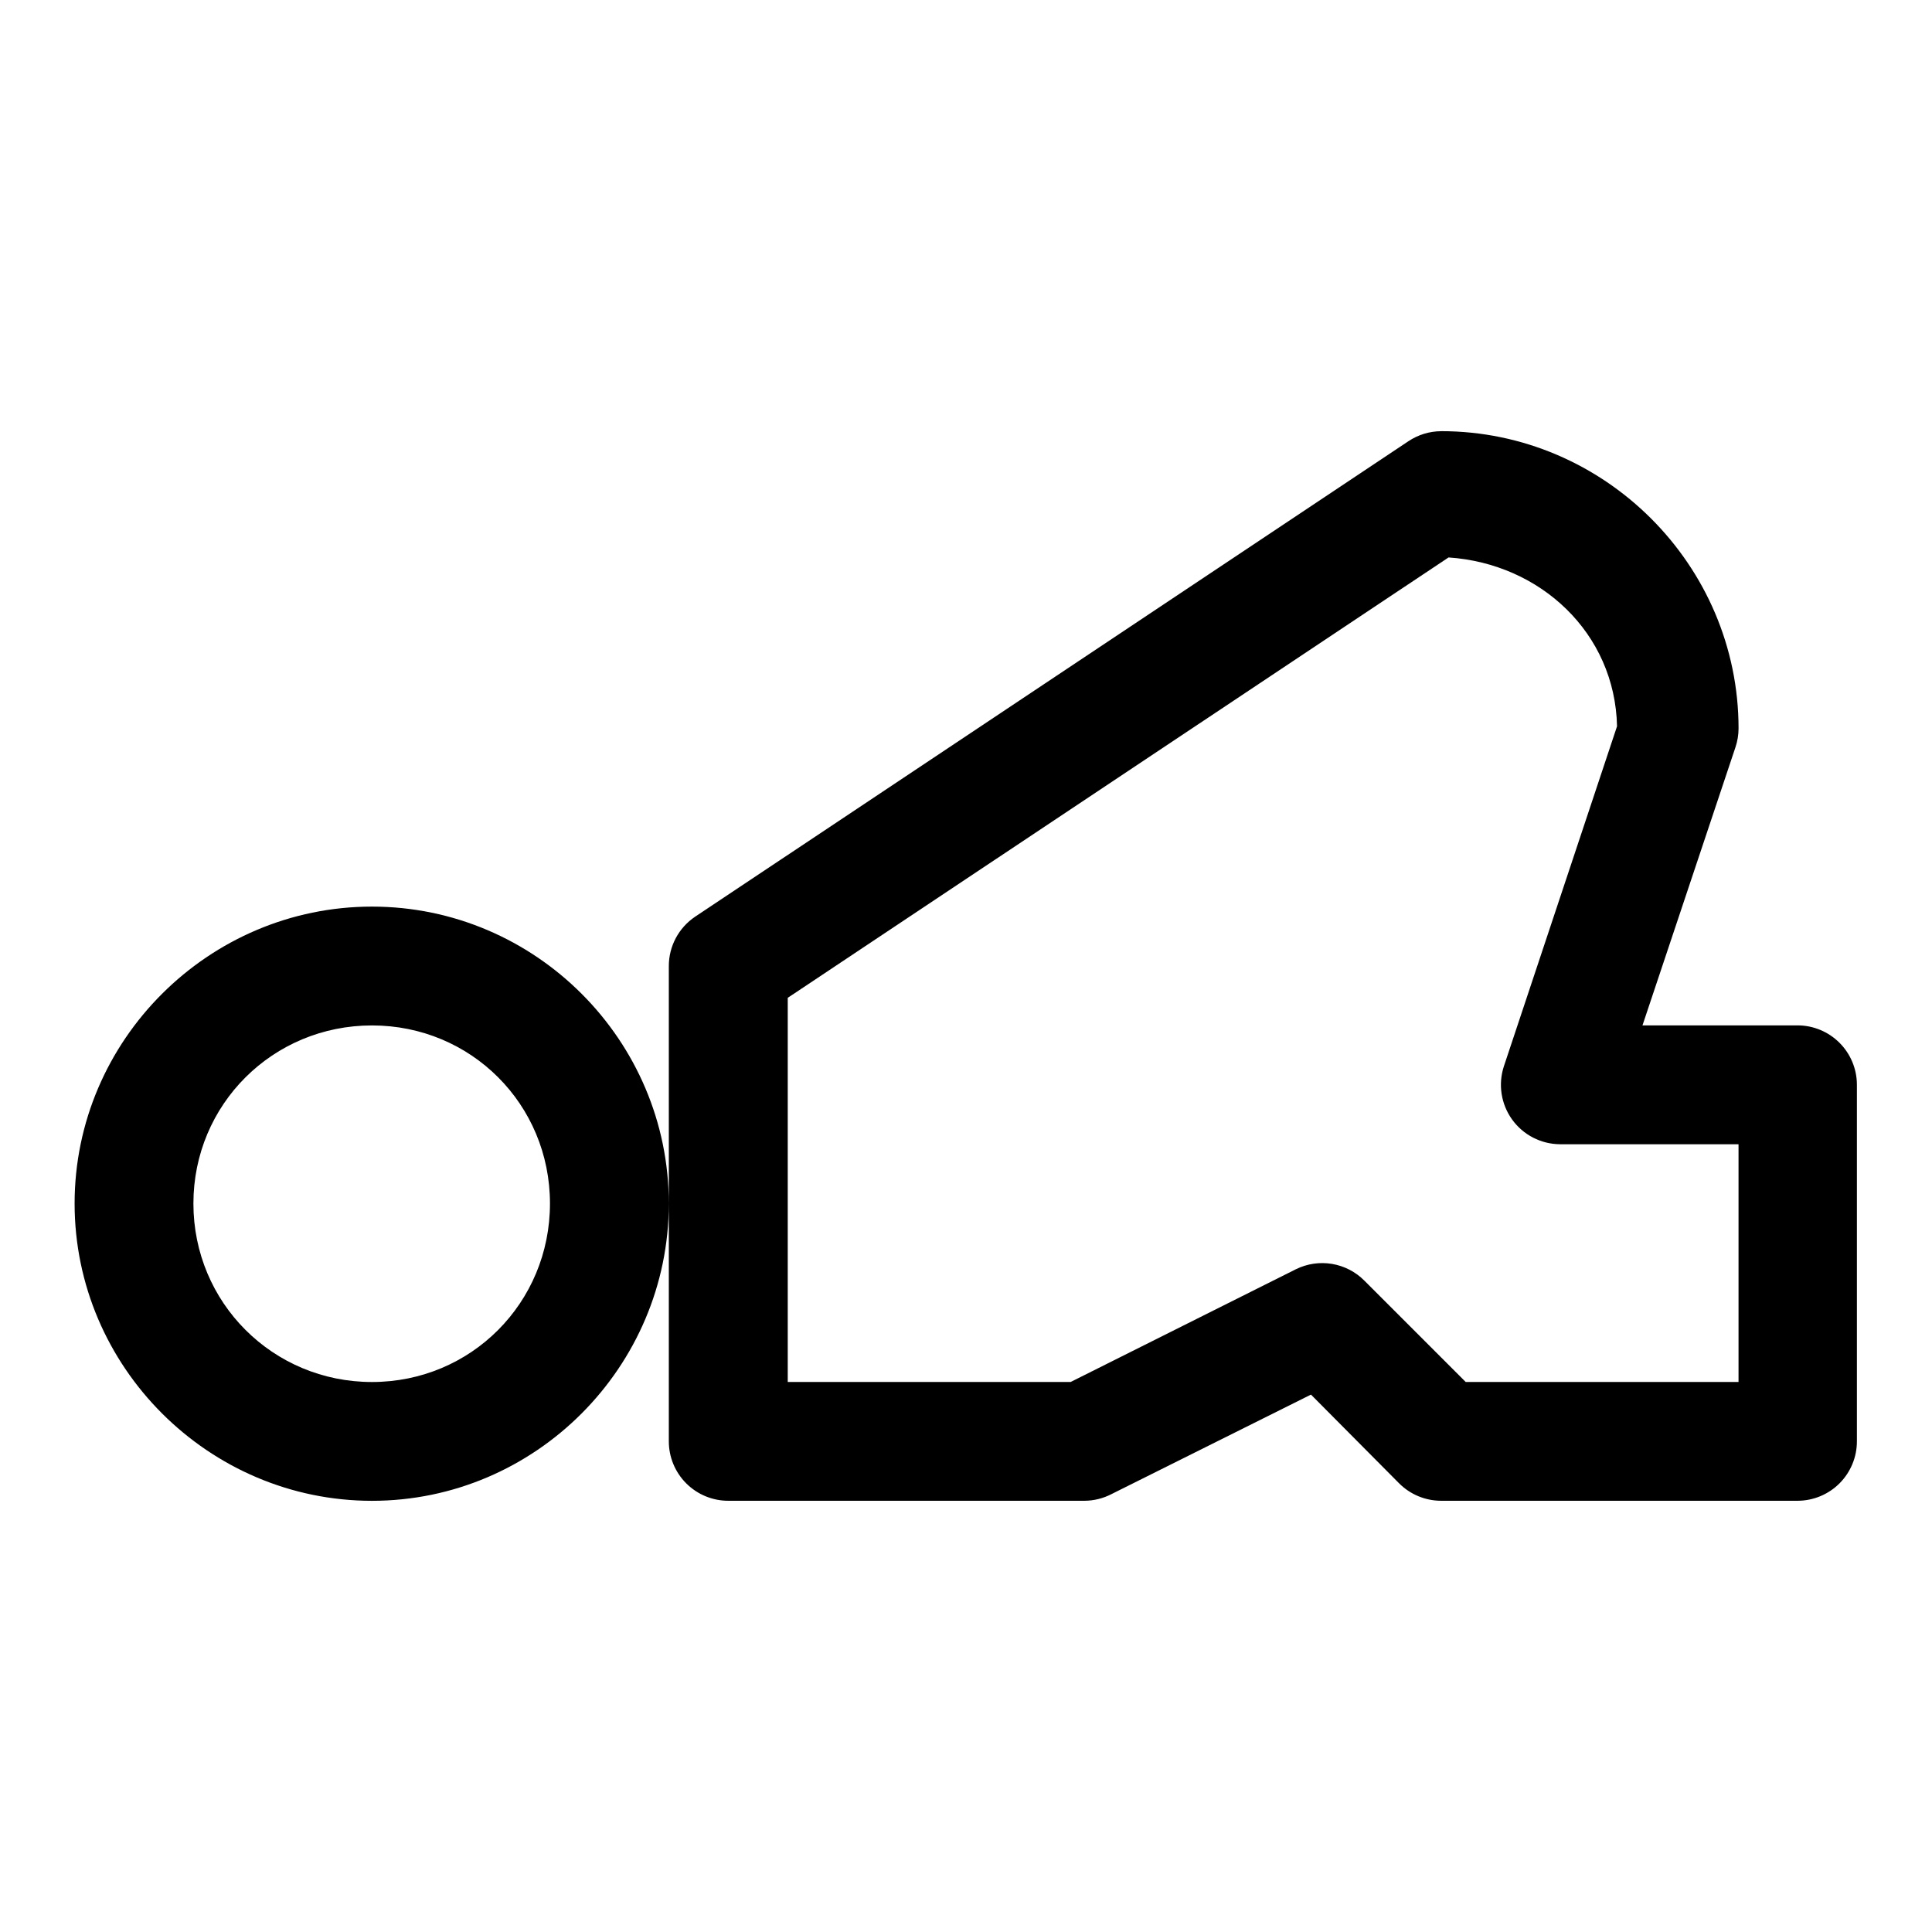 <?xml version="1.0" encoding="UTF-8"?>
<!-- Uploaded to: ICON Repo, www.iconrepo.com, Generator: ICON Repo Mixer Tools -->
<svg fill="#000000" width="800px" height="800px" version="1.1" viewBox="144 144 512 512" xmlns="http://www.w3.org/2000/svg">
 <path d="m525.92 258.27c-3.102 0.016-6.129 0.949-8.703 2.676l-188.99 125.98c-4.375 2.934-6.996 7.859-6.981 13.129v125.86c-0.016 4.199 1.648 8.234 4.625 11.203 2.973 2.969 7.012 4.625 11.211 4.602h94.344c2.473-0.02 4.906-0.621 7.102-1.754l52.891-26.383 23.34 23.492c2.953 2.973 6.973 4.644 11.164 4.644h94.492c4.176-0.02 8.176-1.691 11.117-4.656 2.938-2.965 4.582-6.977 4.566-11.148v-94.496c-0.016-4.156-1.676-8.133-4.613-11.07s-6.914-4.598-11.07-4.613h-41.141l24.629-73.676c0.547-1.617 0.828-3.309 0.832-5.012 0-43.289-35.523-78.785-78.812-78.785zm-204.68 204.68c0-43.289-35.367-78.691-78.656-78.691-43.289 0-78.812 35.402-78.812 78.691 0 43.289 35.523 78.781 78.812 78.781 43.289 0 78.656-35.492 78.656-78.781zm206.64-171.22c24.375 1.633 44.117 20.062 44.652 44.742l-29.984 90.098c-1.57 4.781-0.762 10.023 2.172 14.109 2.938 4.086 7.648 6.519 12.684 6.555h47.324v63.008h-72.297l-26.844-26.844c-2.324-2.348-5.324-3.902-8.578-4.449-3.258-0.547-6.602-0.055-9.562 1.402l-59.719 29.891h-74.969v-101.81zm-285.3 124.02c26.27 0 47.168 20.93 47.168 47.203 0 26.27-20.898 47.293-47.168 47.293-26.273 0-47.324-21.023-47.324-47.293 0-26.273 21.051-47.203 47.324-47.203z"/>
</svg>